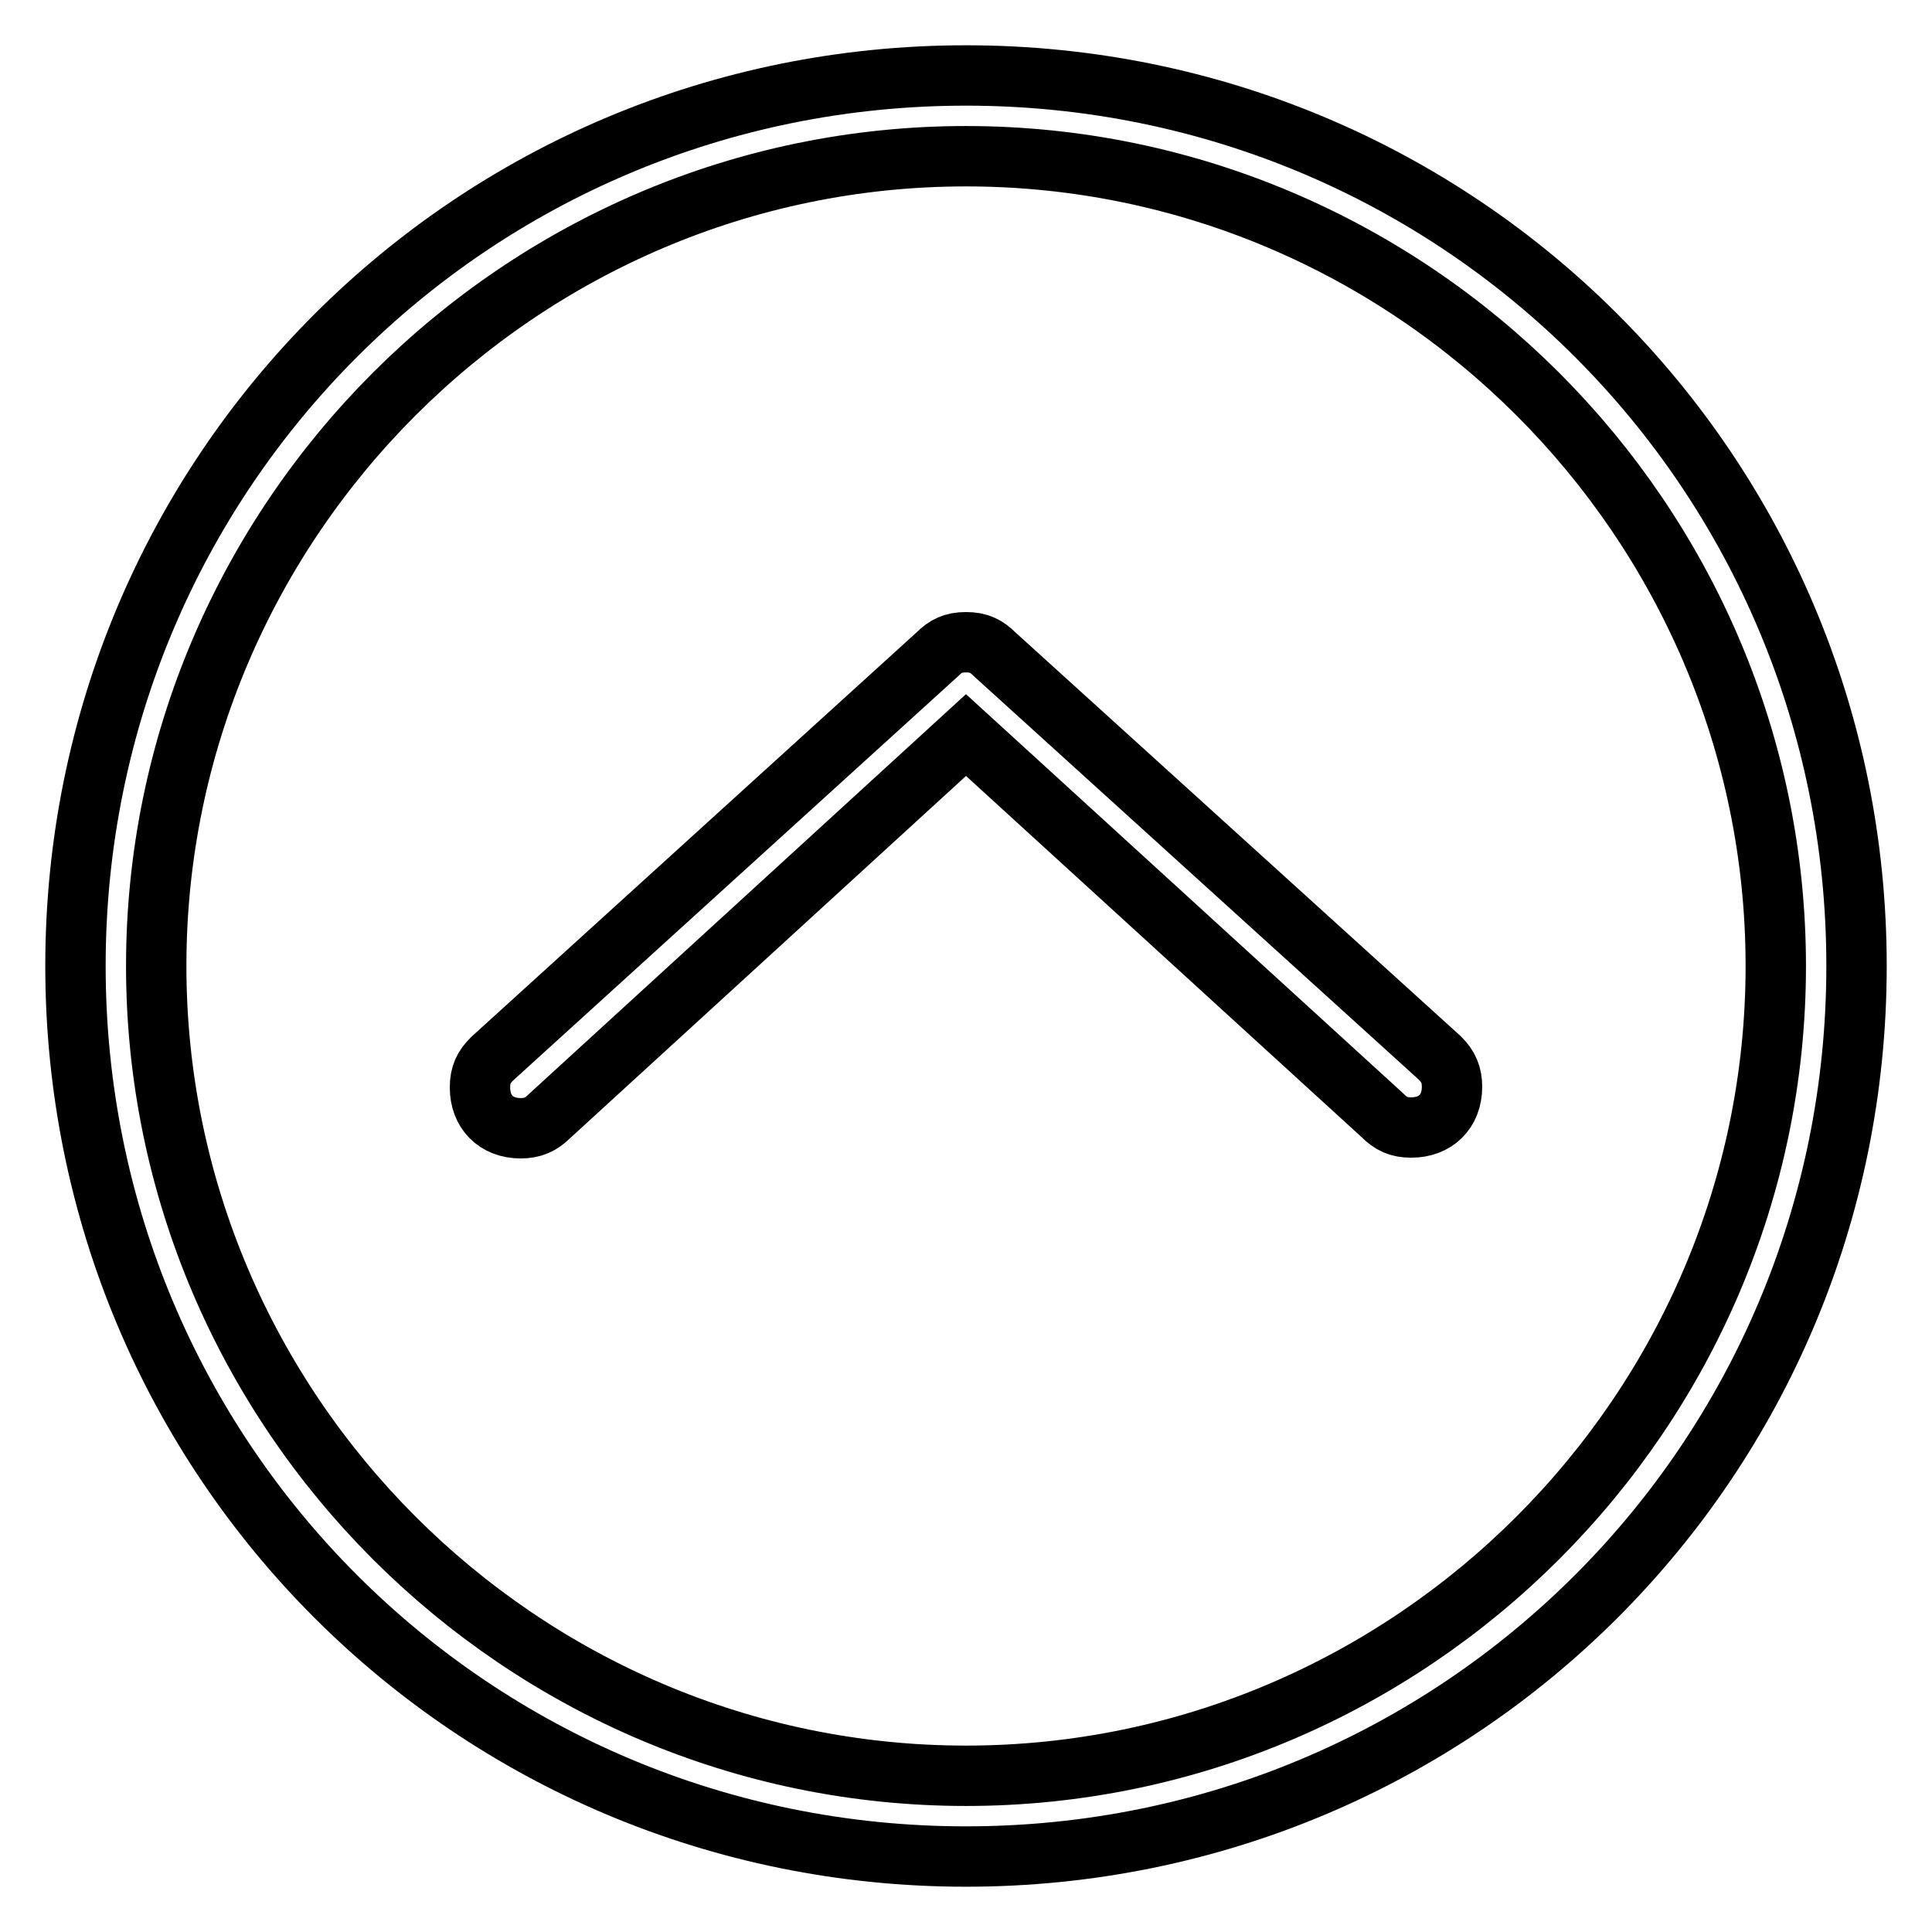 <?xml version="1.0" encoding="utf-8"?>
<!-- Svg Vector Icons : http://www.onlinewebfonts.com/icon -->
<!DOCTYPE svg PUBLIC "-//W3C//DTD SVG 1.1//EN" "http://www.w3.org/Graphics/SVG/1.1/DTD/svg11.dtd">
<svg version="1.1" xmlns="http://www.w3.org/2000/svg" xmlns:xlink="http://www.w3.org/1999/xlink" x="0px" y="0px" viewBox="0 0 256 256" enable-background="new 0 0 256 256" xml:space="preserve">
<g> <path stroke-width="8" fill-opacity="0" stroke="#000000"  d="M131.8,86.7c-1.1-1.1-2.1-1.6-3.8-1.6s-2.7,0.5-3.8,1.6l-59,53.6c-1.1,1.1-1.6,2.1-1.6,3.8 c0,3.2,2.1,5.4,5.4,5.4c1.6,0,2.7-0.5,3.8-1.6L128,97.4l55.2,50.4c1.1,1.1,2.1,1.6,3.8,1.6c3.2,0,5.4-2.1,5.4-5.4 c0-1.6-0.5-2.7-1.6-3.8L131.8,86.7z M128,10C62.6,10,10,62.6,10,128c0,65.4,52.6,118,118,118c65.4,0,118-52.6,118-118 C246,62.6,193.4,10,128,10z M128,235.3C69,235.3,20.7,187,20.7,128C20.7,69,69,20.7,128,20.7c59,0,107.3,48.3,107.3,107.3 C235.3,187,187,235.3,128,235.3z"/></g>
</svg>